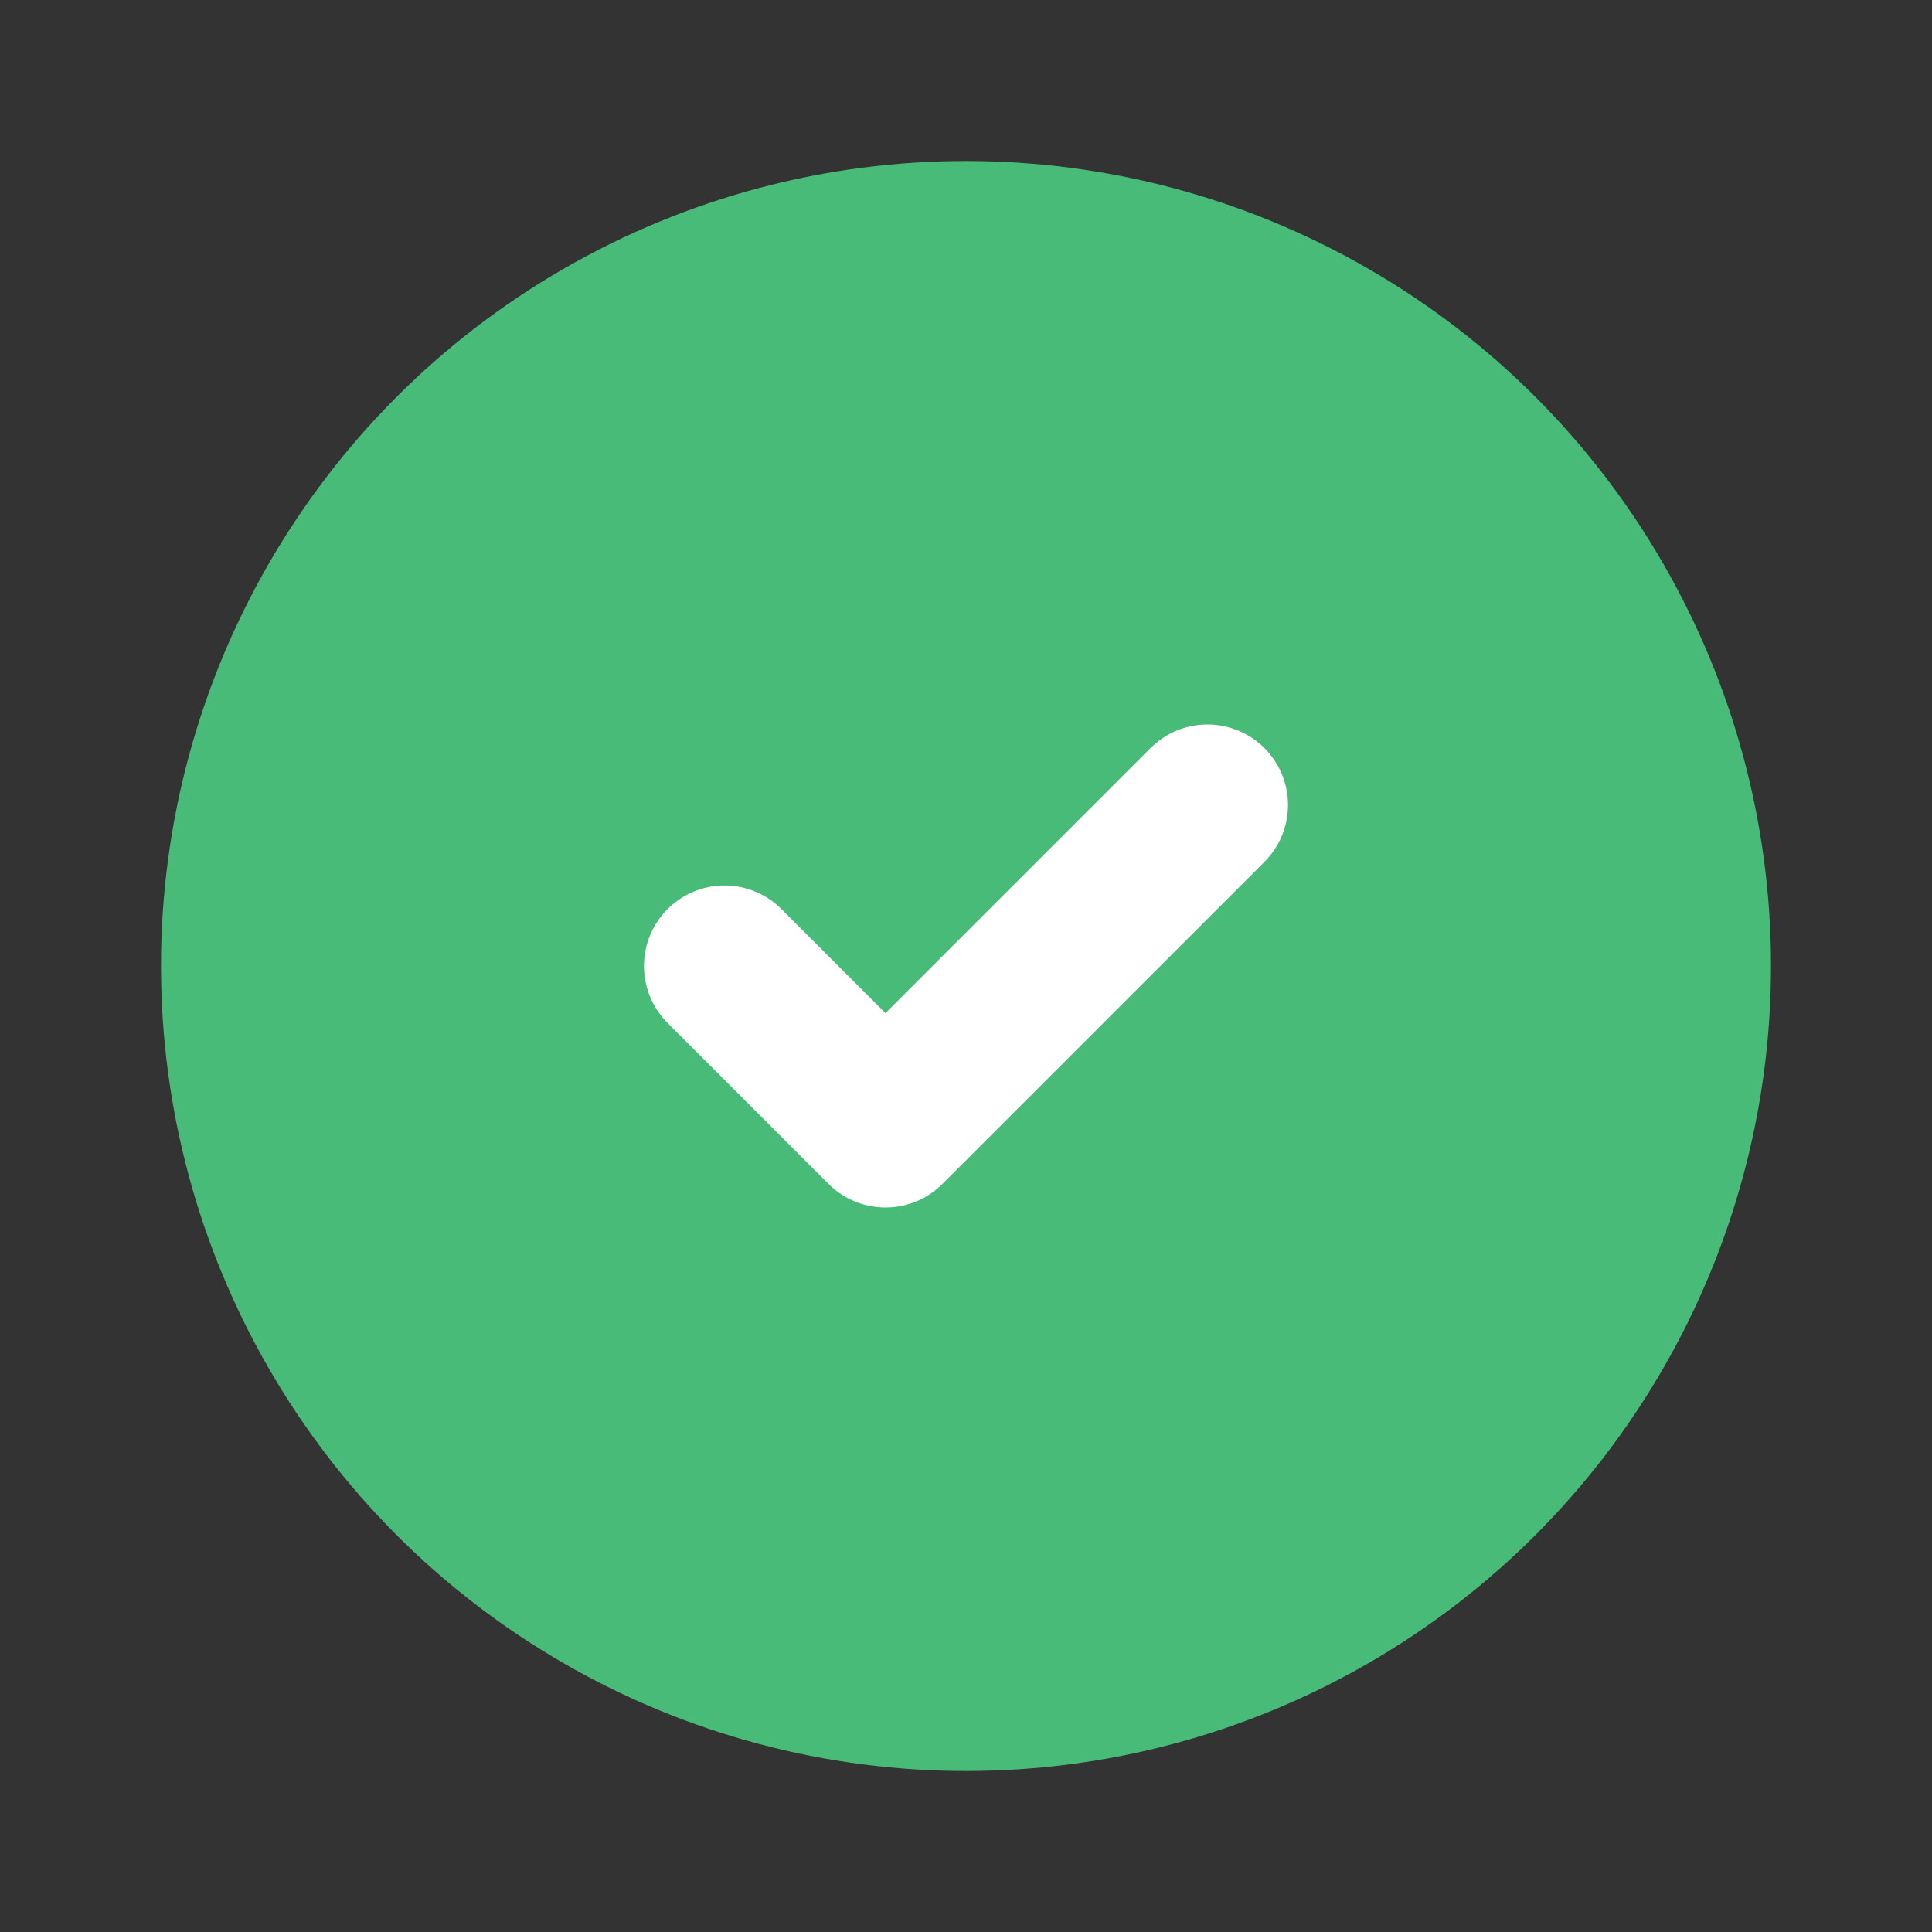<svg xmlns="http://www.w3.org/2000/svg" viewBox="0 0 24 24" width="32" height="32">
  <rect x="0" y="0" width="24" height="24" fill="#333333" stroke="none"/>
  <circle cx="12" cy="12" r="10" fill="#48bb78"/>
  <path d="M9 12l2 2 4-4" stroke="white" stroke-width="2" stroke-linecap="round" stroke-linejoin="round" fill="none"/>
</svg>
